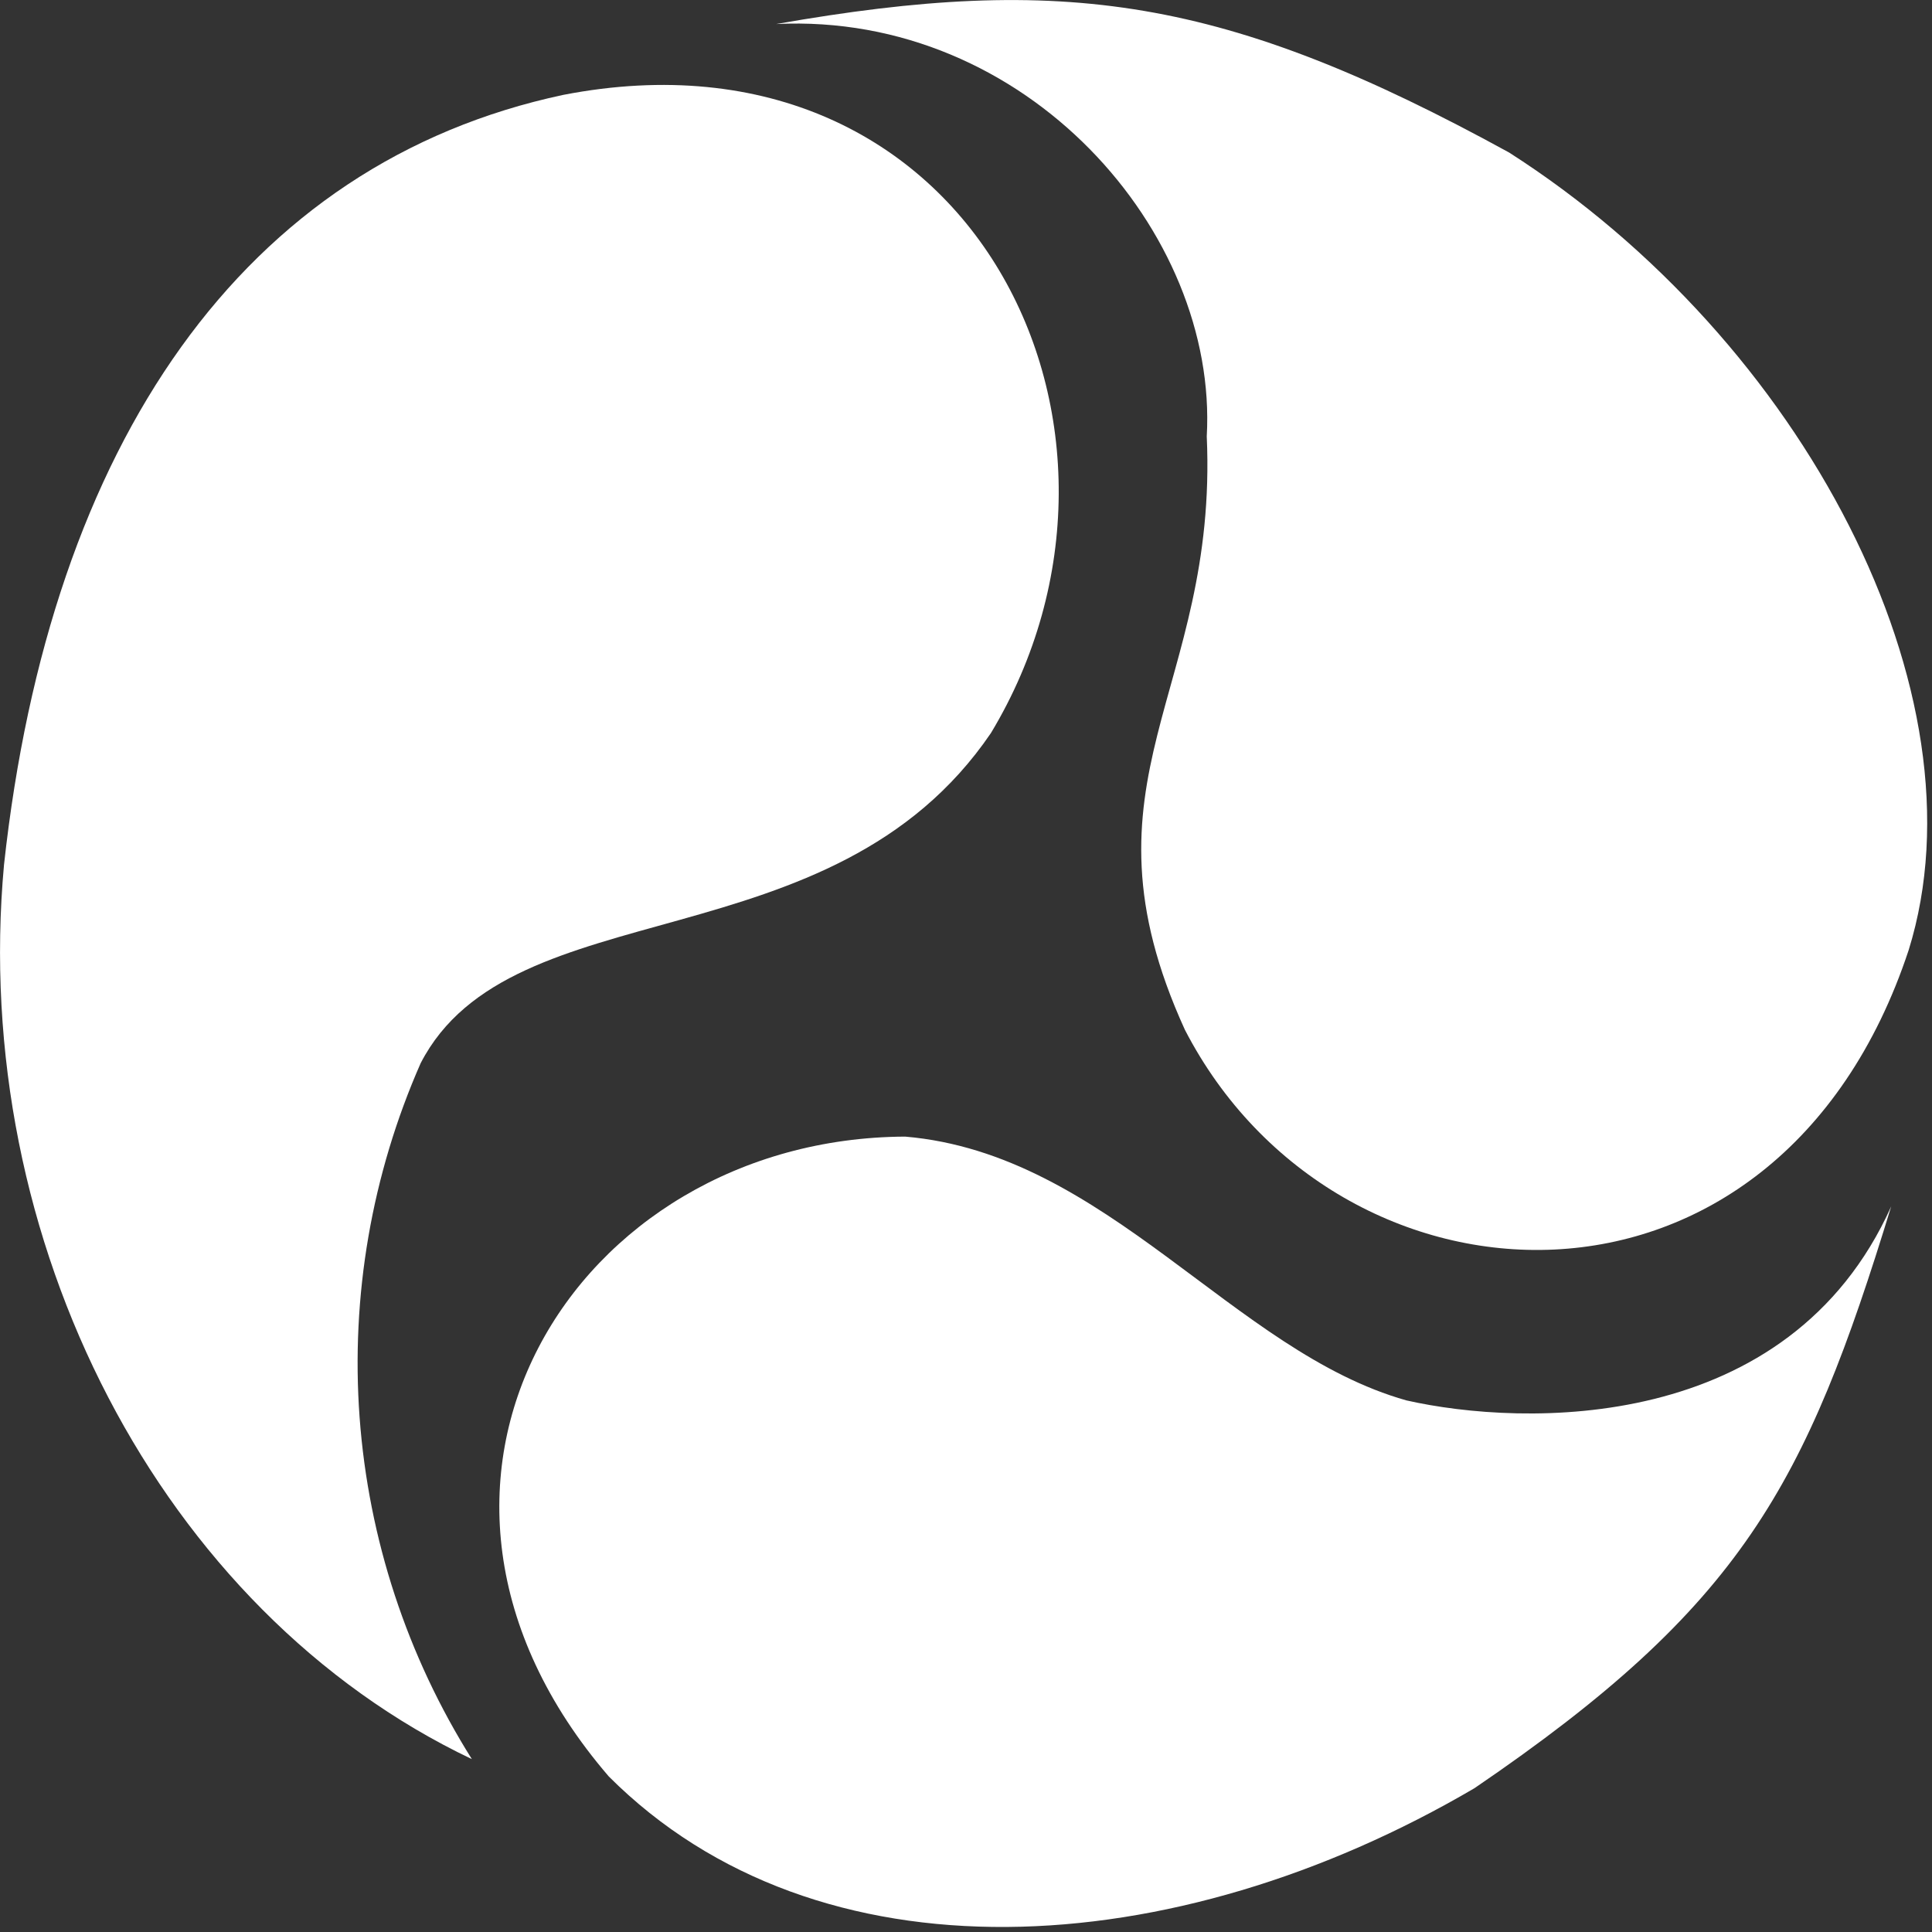 <svg width="52" height="52" viewBox="0 0 52 52" fill="none" xmlns="http://www.w3.org/2000/svg">
<rect x="0" y="0" width="52" height="52" fill="#333333" stroke="none"/>
<g id="logo-10 1" clip-path="url(#clip0_692_2085)">
<g id="logo-10">
<path id="Path 806" d="M12.7 47.347C10.957 44.575 9.92 41.419 9.679 38.153C9.439 34.888 10.003 31.613 11.322 28.616C13.773 23.865 22.382 26.036 26.671 19.73C31.577 11.591 26.207 0.41 15.159 2.554C6.569 4.385 1.349 11.905 0.108 23.275C-0.817 33.393 4.317 43.358 12.7 47.347Z" fill="white"/>
<path id="Path 807" d="M50.902 32.47C48.143 38.619 40.995 38.402 37.854 37.692C33.198 36.381 29.797 31.056 24.363 30.592C15.449 30.633 9.618 39.951 16.386 47.814C22.008 53.438 31.577 52.886 39.686 48.129C46.892 43.221 48.599 39.99 50.902 32.47Z" fill="white"/>
<path id="Path 808" d="M20.891 0.647C27.627 0.317 32.791 6.247 32.48 11.746C32.789 18.646 28.814 20.974 31.891 27.716C35.977 35.632 47.829 36.291 51.373 25.569C53.512 18.677 48.538 9.169 40.619 4.106C32.975 -0.087 28.634 -0.714 20.891 0.647Z" fill="white"/>
</g>
</g>
<defs>
<clipPath id="clip0_692_2085">
<rect width="51.87" height="51.866" fill="white"/>
</clipPath>
</defs>
</svg>

